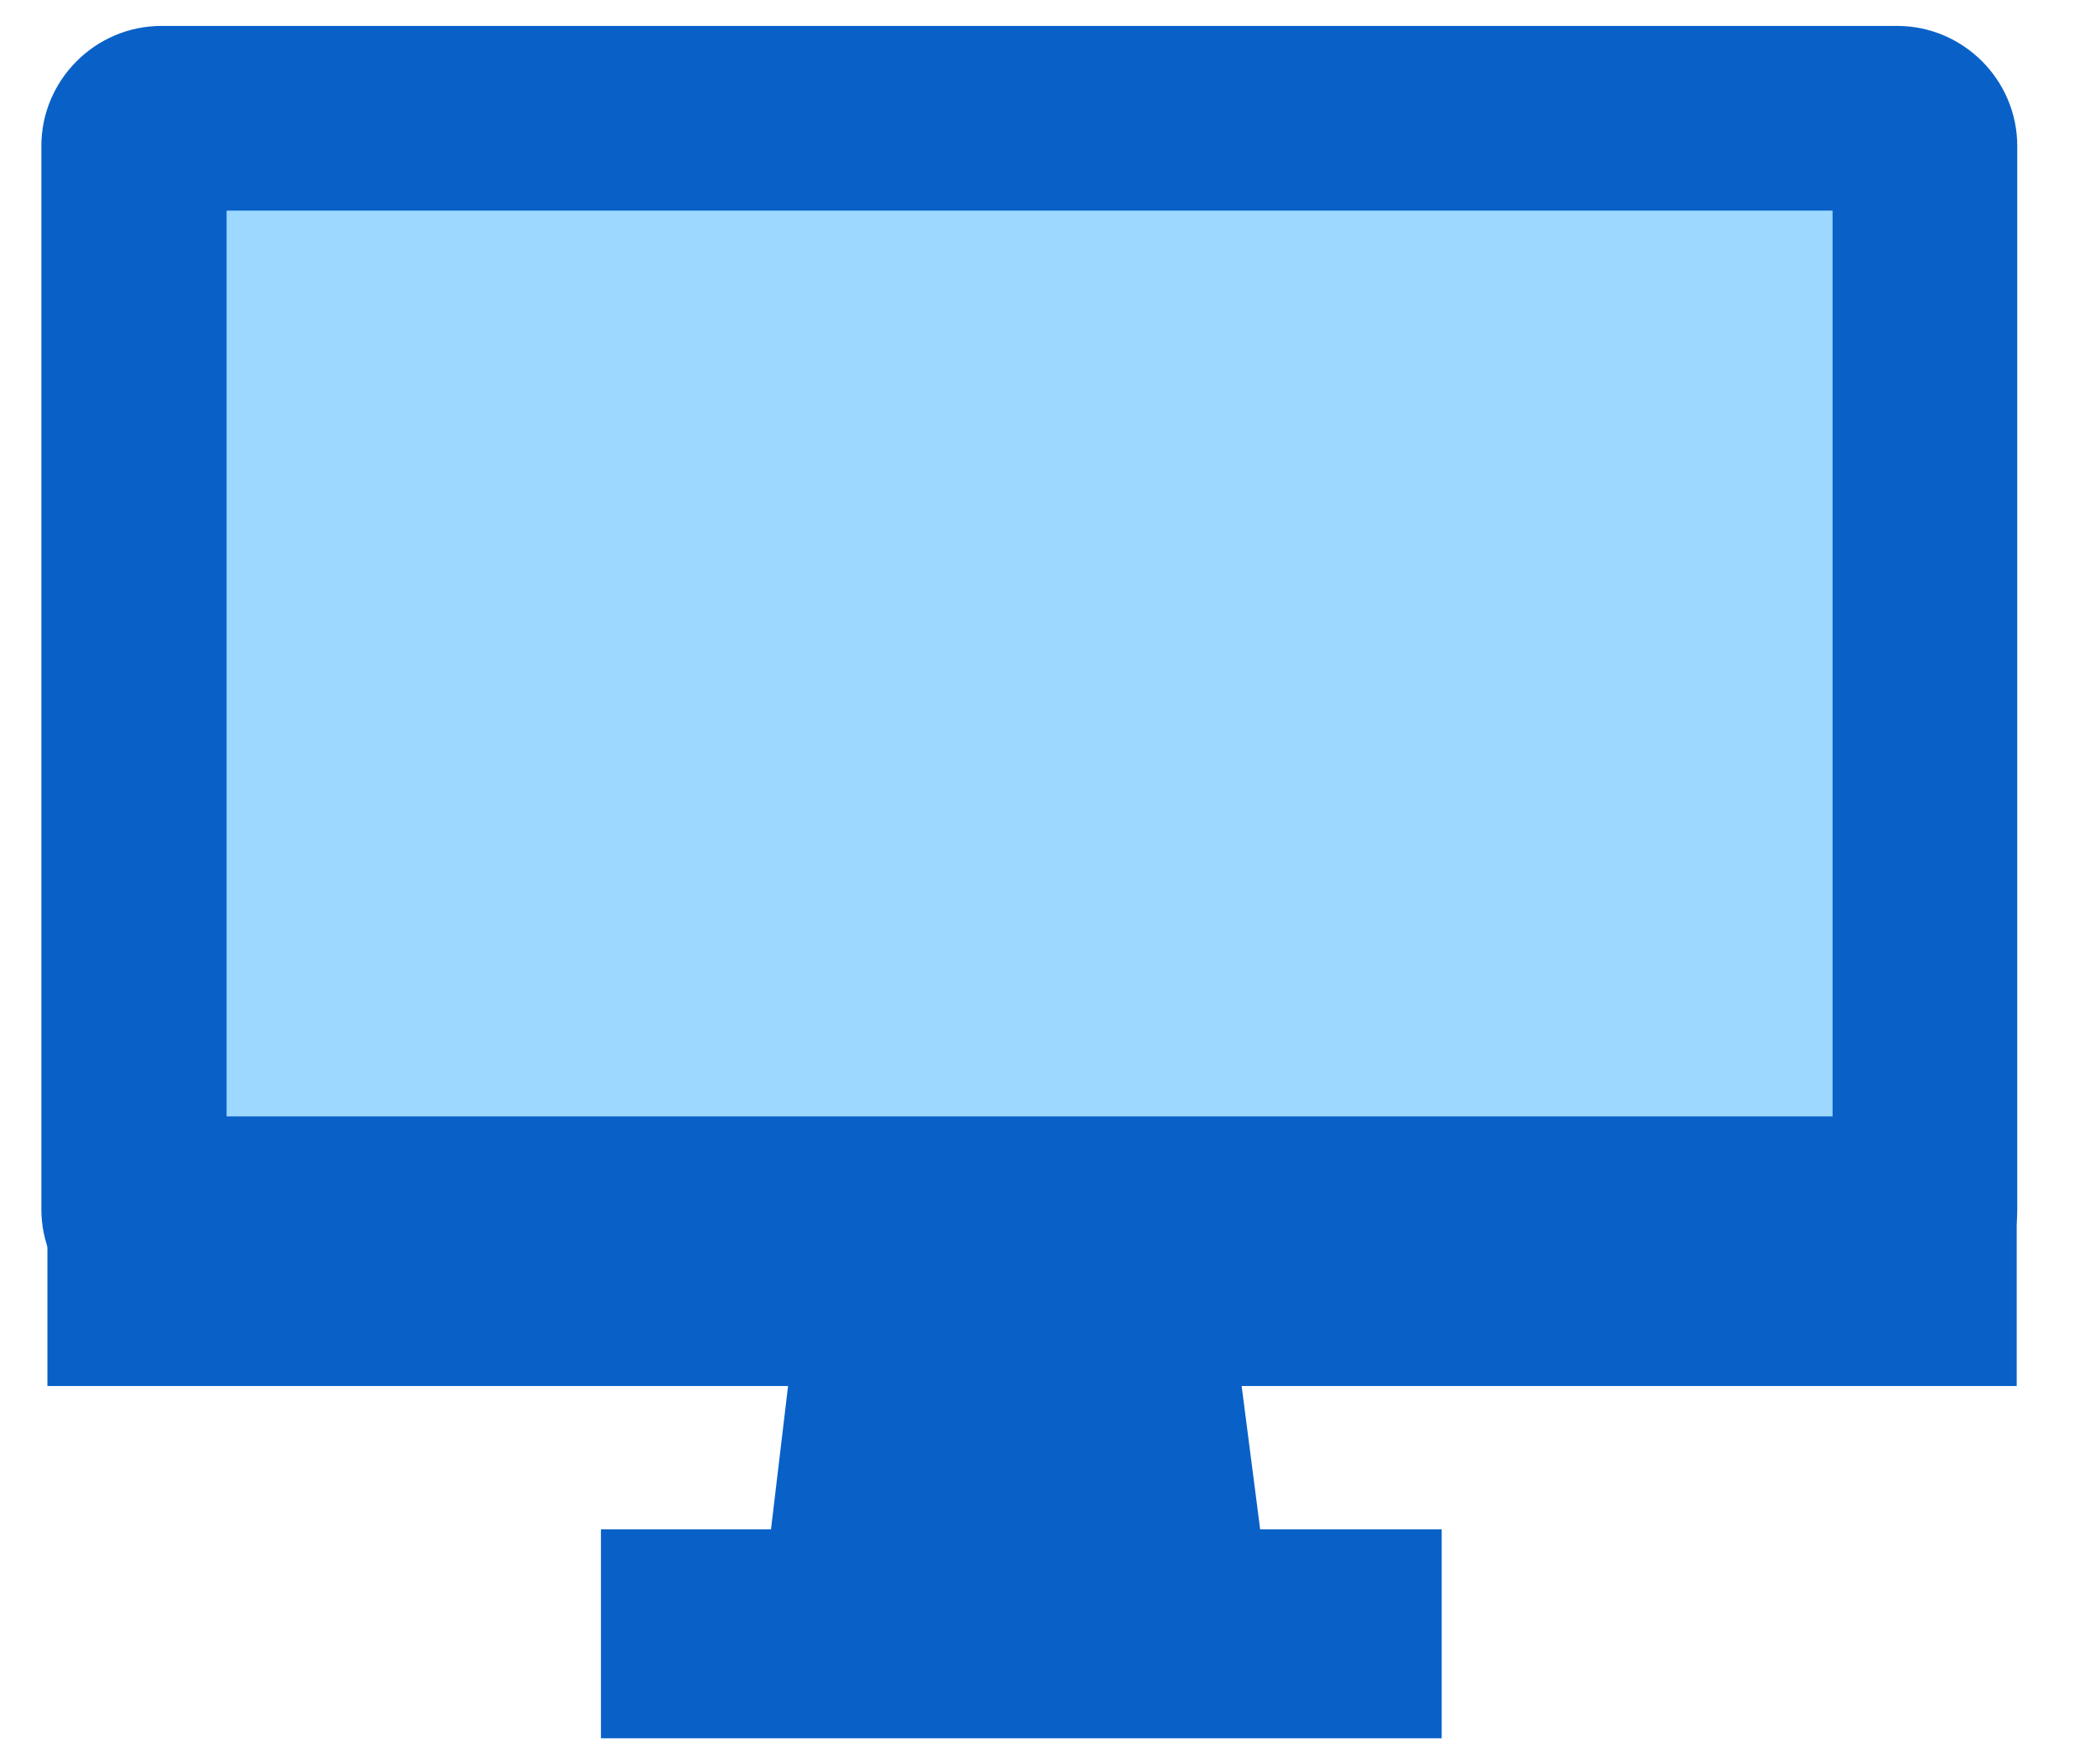 <?xml version="1.0" encoding="UTF-8"?>
<svg id="_レイヤー_2" data-name="レイヤー 2" xmlns="http://www.w3.org/2000/svg" viewBox="0 0 38 32">
  <defs>
    <style>
      .cls-1 {
        fill: #0961c8;
      }

      .cls-1, .cls-2, .cls-3 {
        stroke-width: 0px;
      }

      .cls-2 {
        fill: none;
      }

      .cls-3 {
        fill: #9cd8ff;
      }
    </style>
  </defs>
  <g id="txt">
    <g>
      <rect class="cls-2" width="38" height="32"/>
      <g>
        <g>
          <rect class="cls-3" x="2.43" y="2.15" width="32.48" height="20.29" rx=".5" ry=".5"/>
          <path class="cls-1" d="M34.41,24.11H2.93c-1.2,0-2.18-.98-2.18-2.18V2.65C.75,1.45,1.73.47,2.93.47h31.48c1.2,0,2.18.98,2.18,2.18v19.29c0,1.2-.98,2.18-2.18,2.18ZM4.11,20.76h29.13V3.82H4.11v16.94Z"/>
        </g>
        <rect class="cls-1" x=".86" y="20.25" width="35.72" height="4.89"/>
        <rect class="cls-1" x="10.9" y="27.74" width="15.25" height="3.79"/>
        <g>
          <polygon class="cls-1" points="21.32 28.88 15.54 28.88 16.09 24.24 20.72 24.24 21.32 28.88"/>
          <path class="cls-1" d="M23.22,30.55h-9.57l.95-7.98h7.59l1.03,7.98ZM17.42,27.2h1.99l-.17-1.28h-1.67l-.15,1.28Z"/>
        </g>
      </g>
    </g>
  </g>
</svg>
